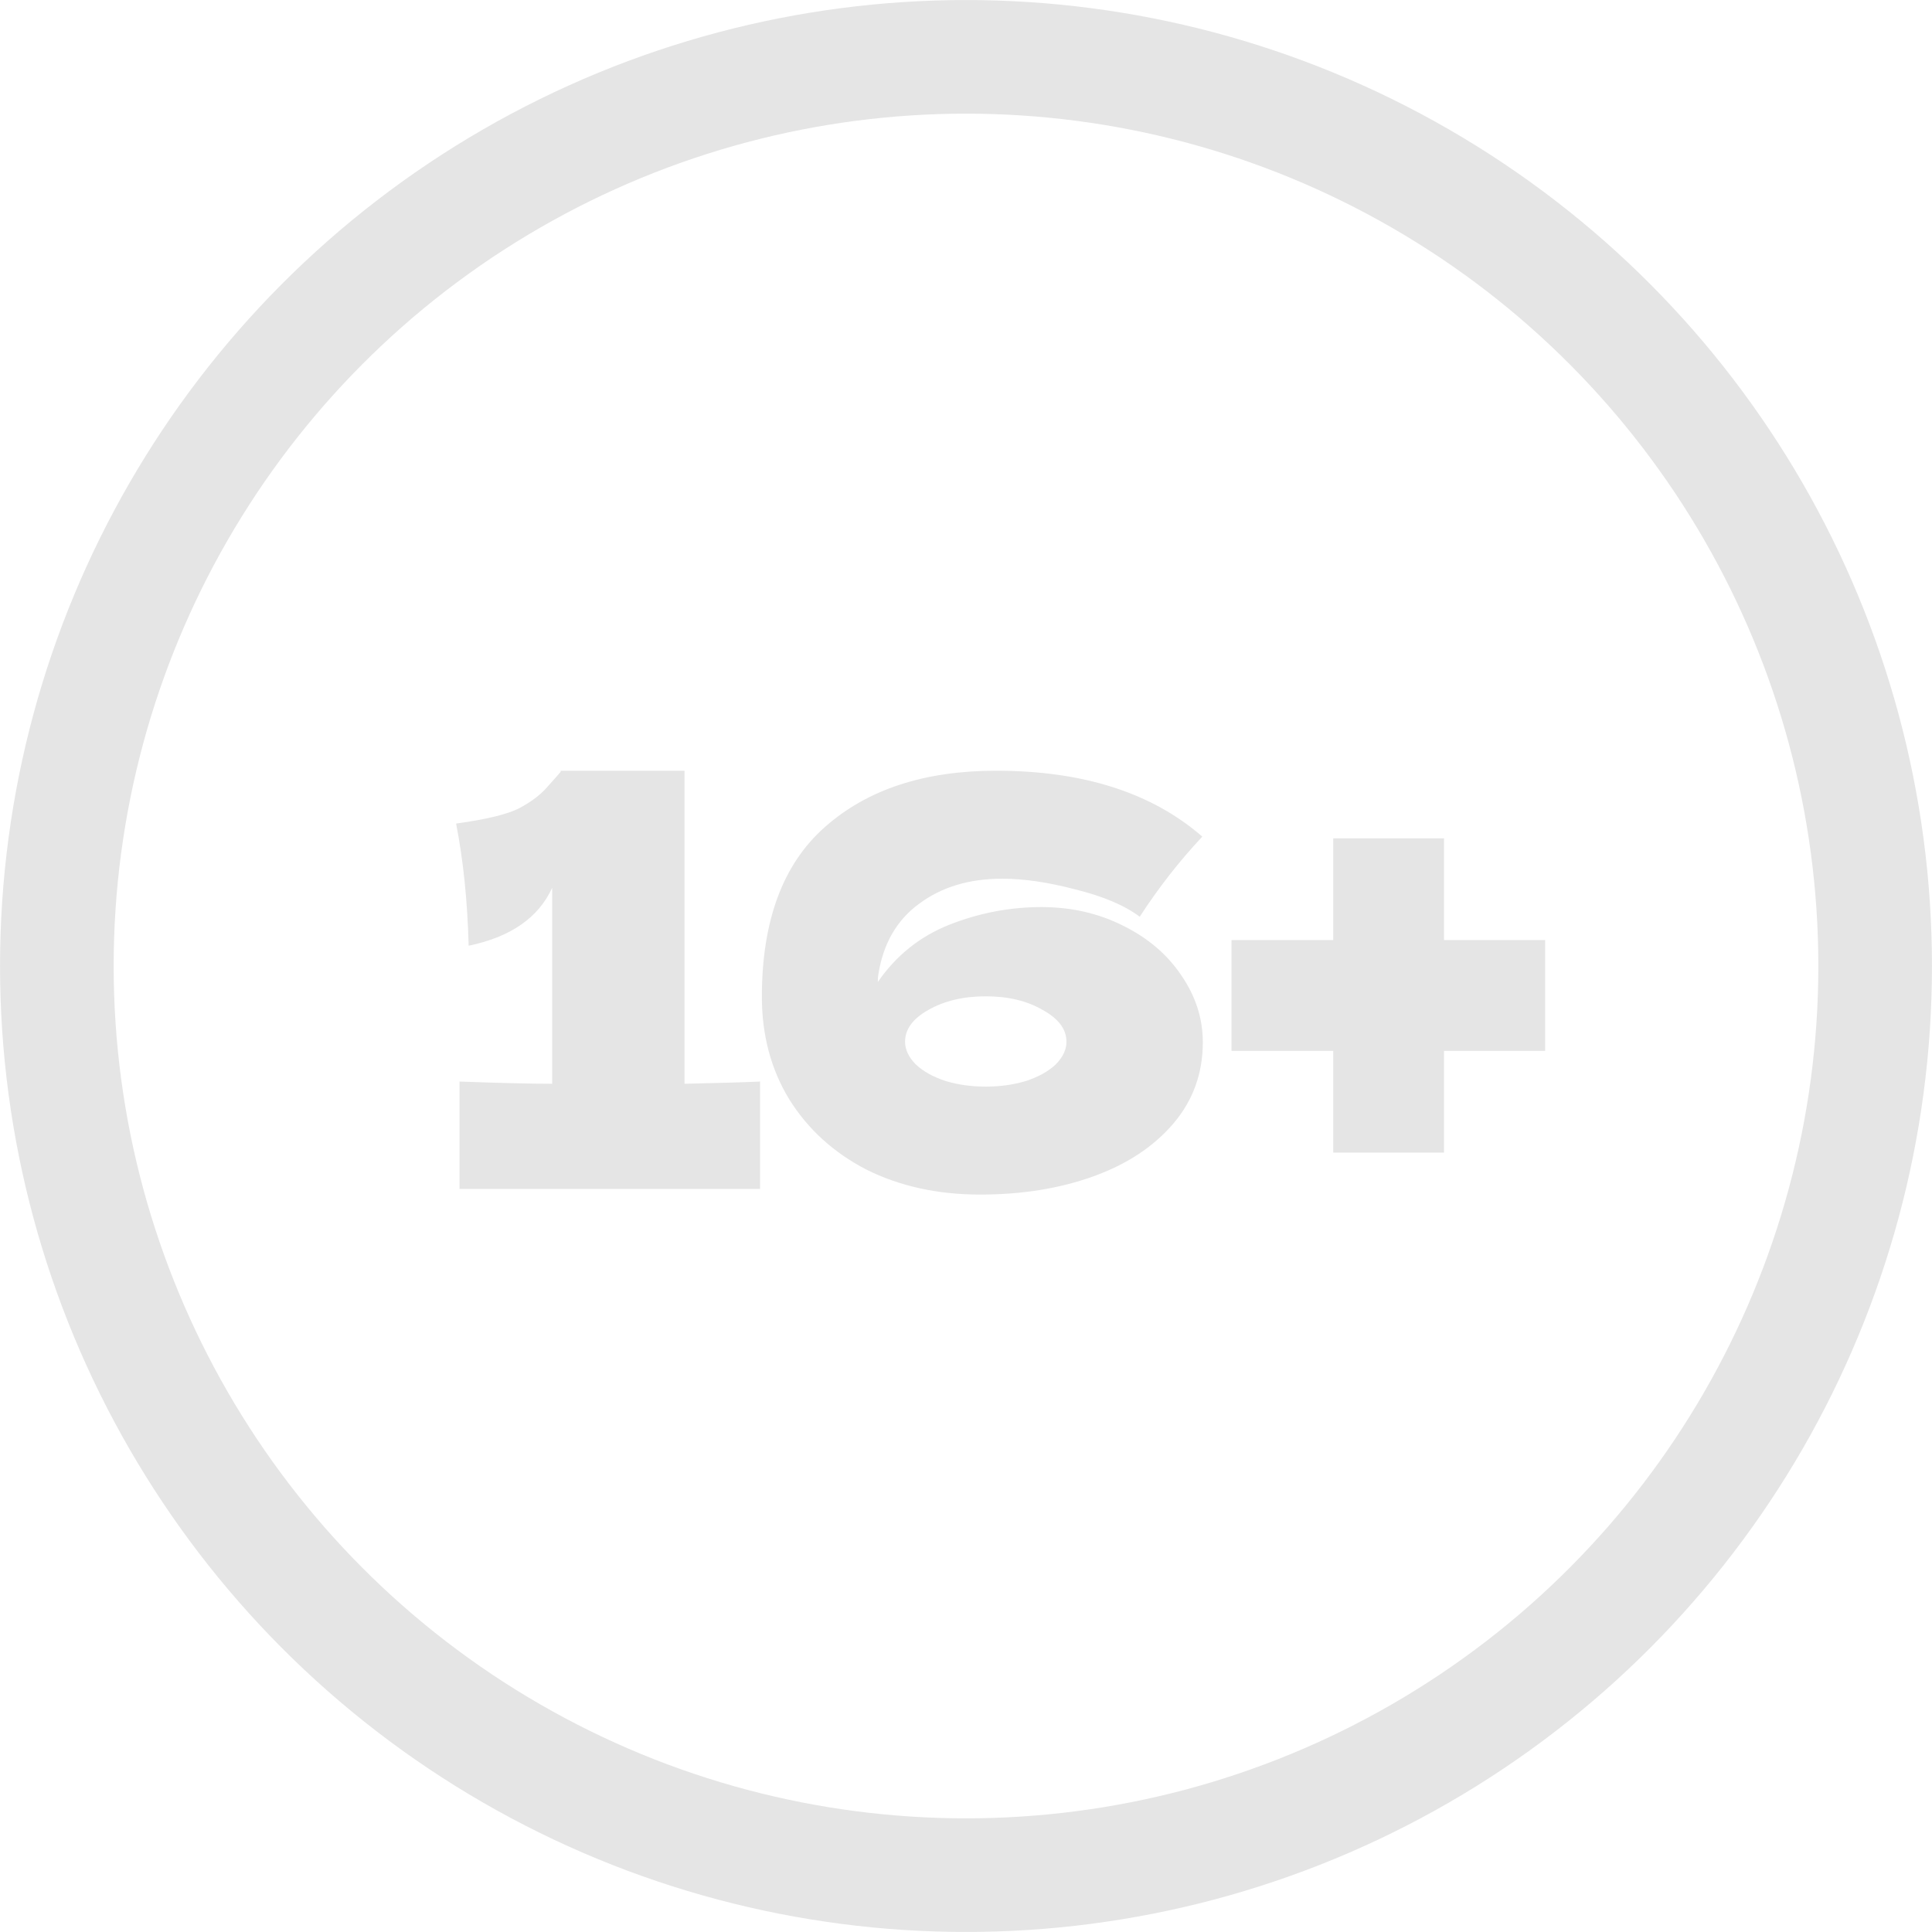 <?xml version="1.0" encoding="UTF-8"?> <svg xmlns="http://www.w3.org/2000/svg" width="26" height="26" viewBox="0 0 26 26" fill="none"><path d="M9.212 14.585C9.671 14.575 10.01 14.565 10.229 14.555V16H6.184V14.555C6.735 14.575 7.15 14.585 7.431 14.585V11.947C7.247 12.35 6.872 12.61 6.307 12.727C6.291 12.126 6.235 11.578 6.138 11.083C6.546 11.027 6.829 10.958 6.987 10.877C7.15 10.79 7.275 10.695 7.362 10.594C7.454 10.492 7.515 10.423 7.545 10.387V10.372H9.212V14.585ZM14.015 12.207C14.418 12.207 14.785 12.291 15.117 12.459C15.448 12.623 15.708 12.844 15.897 13.125C16.09 13.405 16.187 13.706 16.187 14.027C16.187 14.445 16.055 14.81 15.79 15.121C15.524 15.432 15.165 15.669 14.711 15.832C14.258 15.995 13.75 16.076 13.19 16.076C12.619 16.076 12.109 15.964 11.66 15.74C11.217 15.511 10.87 15.194 10.62 14.792C10.375 14.389 10.253 13.93 10.253 13.415C10.253 12.391 10.536 11.628 11.102 11.129C11.673 10.624 12.44 10.372 13.404 10.372C14.576 10.372 15.502 10.668 16.18 11.259C15.874 11.585 15.593 11.944 15.338 12.337C15.134 12.184 14.846 12.062 14.474 11.97C14.107 11.873 13.778 11.825 13.488 11.825C13.044 11.825 12.672 11.937 12.371 12.161C12.07 12.38 11.887 12.697 11.821 13.109C11.816 13.135 11.813 13.171 11.813 13.216C12.058 12.86 12.379 12.602 12.777 12.444C13.179 12.286 13.592 12.207 14.015 12.207ZM13.266 14.623C13.46 14.623 13.641 14.598 13.809 14.547C13.977 14.491 14.11 14.417 14.207 14.325C14.303 14.228 14.352 14.127 14.352 14.019C14.352 13.851 14.245 13.708 14.031 13.591C13.822 13.469 13.567 13.408 13.266 13.408C12.965 13.408 12.708 13.469 12.494 13.591C12.285 13.708 12.18 13.851 12.18 14.019C12.18 14.127 12.229 14.228 12.325 14.325C12.422 14.417 12.555 14.491 12.723 14.547C12.891 14.598 13.072 14.623 13.266 14.623ZM19.433 12.651H20.794V14.142H19.433V15.511H17.942V14.142H16.573V12.651H17.942V11.282H19.433V12.651Z" fill="#E5E5E5"></path><circle cx="13" cy="13" r="12.235" stroke="#E5E5E5" stroke-width="1.529"></circle></svg> 